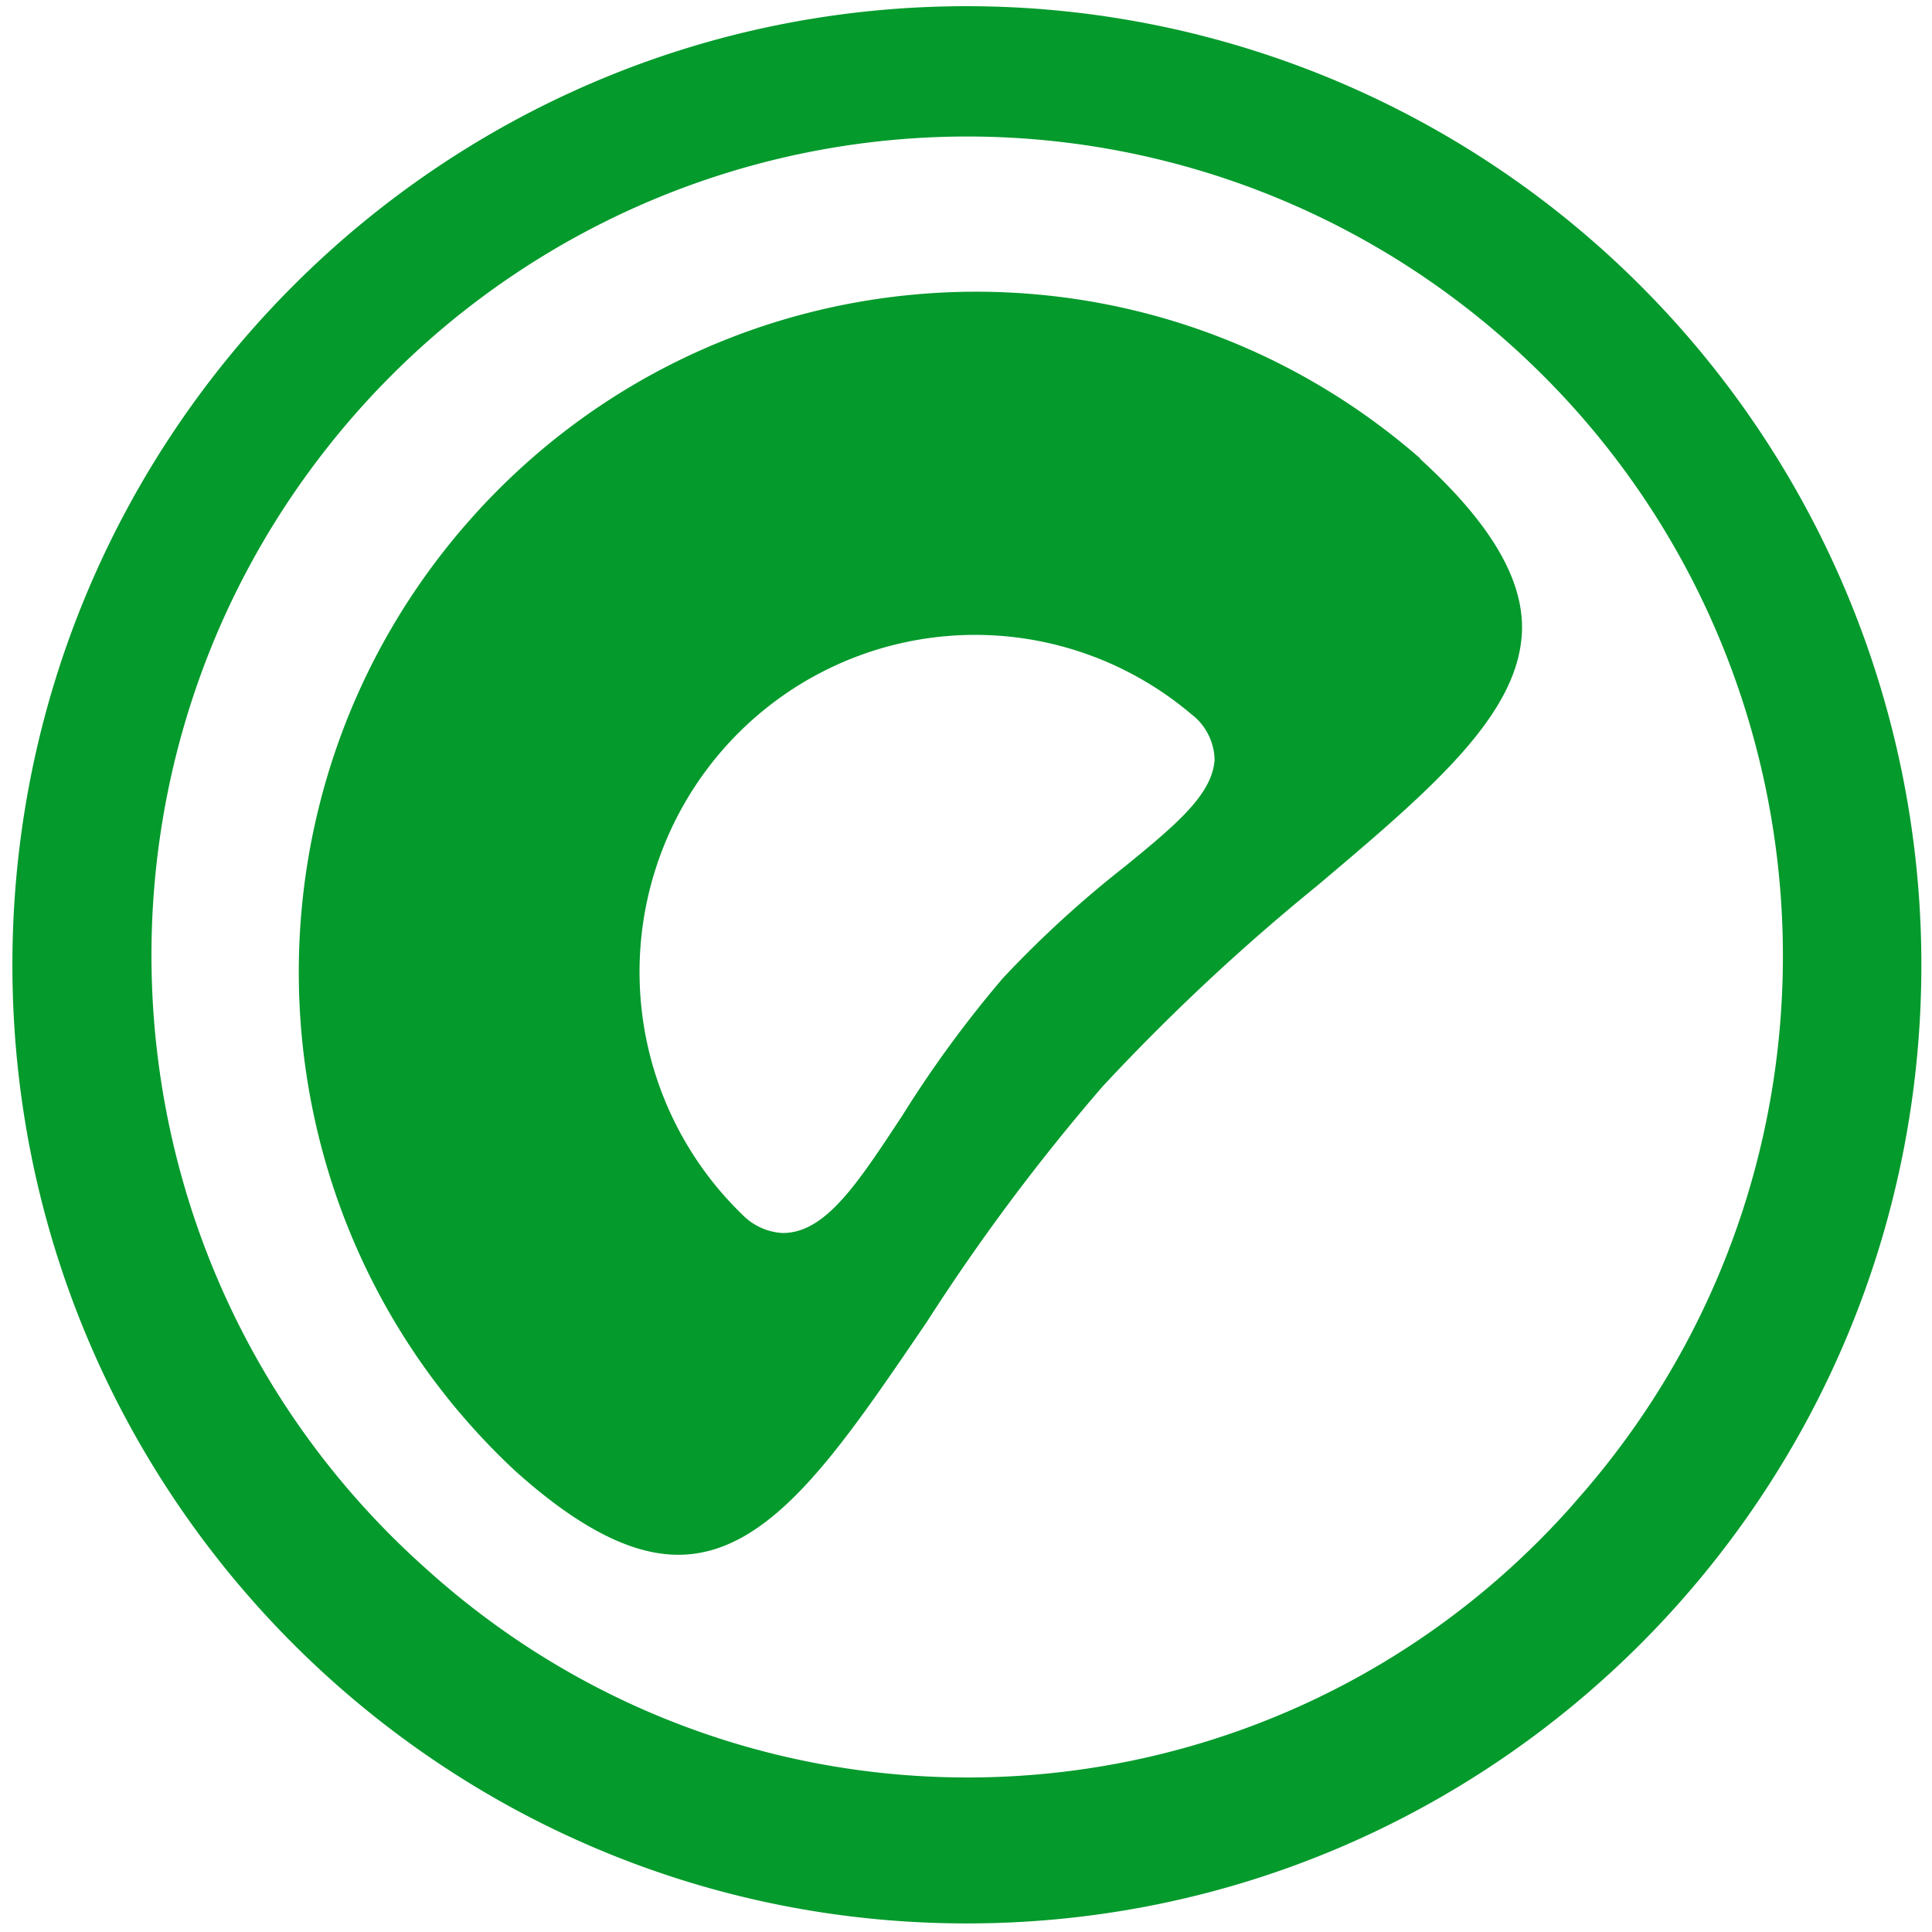 <?xml version="1.0" encoding="UTF-8" standalone="no"?>
<svg
   width="48"
   height="48"
   fill="#80bc00"
   version="1.1"
   id="svg1"
   sodipodi:docname="greenplum.svg"
   xml:space="preserve"
   inkscape:version="1.4-beta3 (01c8a1c, 2024-08-28, custom)"
   xmlns:inkscape="http://www.inkscape.org/namespaces/inkscape"
   xmlns:sodipodi="http://sodipodi.sourceforge.net/DTD/sodipodi-0.dtd"
   xmlns="http://www.w3.org/2000/svg"
   xmlns:svg="http://www.w3.org/2000/svg"><defs
     id="defs1" /><sodipodi:namedview
     id="namedview1"
     pagecolor="#ffffff"
     bordercolor="#000000"
     borderopacity="0.25"
     inkscape:showpageshadow="2"
     inkscape:pageopacity="0.0"
     inkscape:pagecheckerboard="0"
     inkscape:deskcolor="#d1d1d1"
     showgrid="false"
     inkscape:zoom="12.97099"
     inkscape:cx="1.4262597"
     inkscape:cy="5.3195631"
     inkscape:window-width="2560"
     inkscape:window-height="1369"
     inkscape:window-x="1912"
     inkscape:window-y="-8"
     inkscape:window-maximized="1"
     inkscape:current-layer="svg1" /><path
     d="m 35.288,11.392 c -6.929,-6.048 -17.415,-5.402 -23.548,1.451 -6.133,6.853 -5.681,17.393 1.036,23.679 1.57,1.417 2.901,2.106 4.076,2.106 2.275,0 3.974,-2.554 6.169,-5.777 a 51.096,51.316 0 0 1 4.381,-5.867 52.526,52.753 0 0 1 5.336,-4.989 c 2.821,-2.385 5.037,-4.26 5.076,-6.366 0.02,-1.277 -0.815,-2.664 -2.534,-4.23 z m -7.338,10.134 a 26.752,26.868 0 0 0 -3.04,2.784 28.382,28.505 0 0 0 -2.483,3.392 c -1.123,1.706 -1.917,2.932 -2.981,2.932 A 1.512,1.518 0 0 1 18.452,30.186 8.337,8.373 0 0 1 29.599,17.744 a 1.452,1.459 0 0 1 0.577,1.137 c -0.059,0.858 -0.954,1.606 -2.225,2.644 z M 24.032,0.154 C 10.935,0.149 0.314,10.807 0.308,23.961 0.303,37.115 10.915,47.781 24.013,47.787 37.11,47.792 47.731,37.134 47.736,23.98 A 23.714,23.816 0 0 0 24.032,0.154 Z M 38.992,37.48 C 31.555,45.768 18.838,46.438 10.579,38.969 2.237,31.526 1.442,18.727 8.804,10.311 A 20.268,20.355 0 0 1 37.328,8.386 c 8.416,7.351 9.337,20.149 2.06,28.639 z"
     id="path1"
     style="fill:#049a2c;fill-opacity:1;stroke-width:0.743" /></svg>
